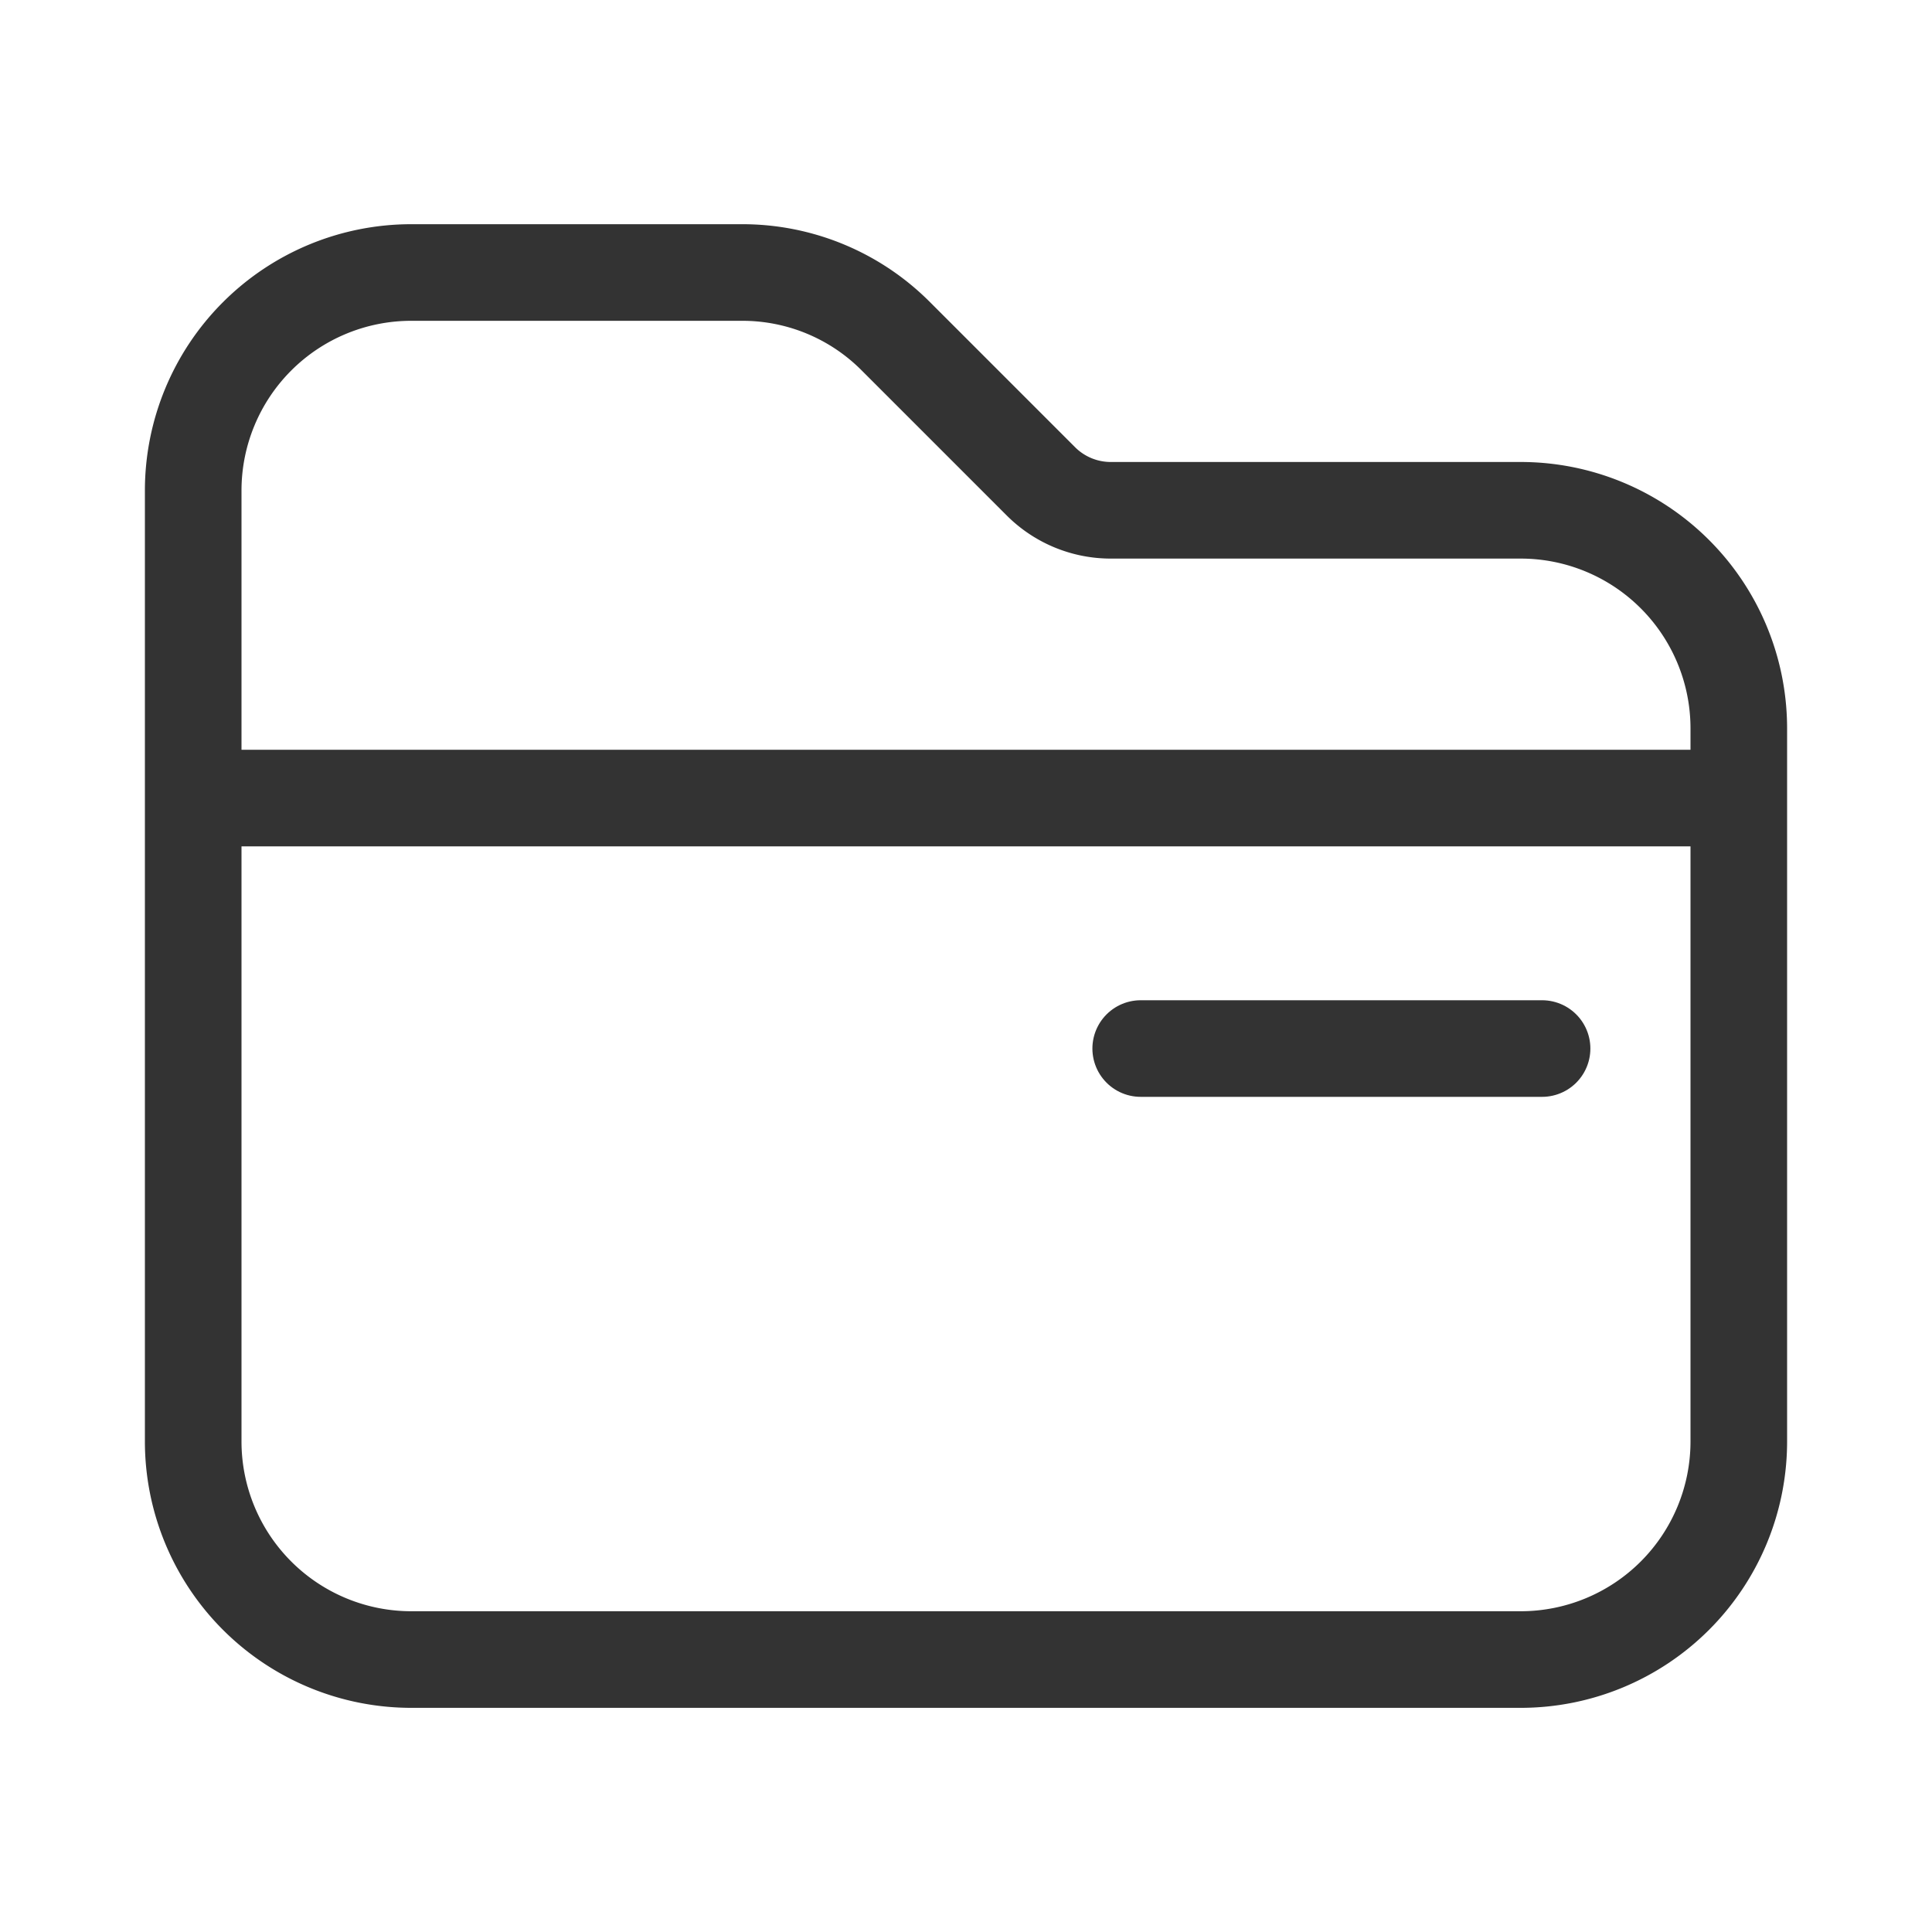 <svg id="icon_memory" xmlns="http://www.w3.org/2000/svg" xmlns:xlink="http://www.w3.org/1999/xlink" width="40" height="40" viewBox="0 0 40 40">
  <defs>
    <clipPath id="clip-path">
      <rect id="長方形_2002" data-name="長方形 2002" width="40" height="40" fill="none"/>
    </clipPath>
  </defs>
  <g id="グループ_3670" data-name="グループ 3670">
    <g id="グループ_3669" data-name="グループ 3669" clip-path="url(#clip-path)">
      <path id="パス_5584" data-name="パス 5584" d="M4,10.154A4.515,4.515,0,0,1,8.514,5.642h6.845A4.481,4.481,0,0,1,18.55,6.965l3,3a2.045,2.045,0,0,0,1.451.6h8.486A4.516,4.516,0,0,1,36,15.077V29.846a4.516,4.516,0,0,1-4.513,4.513H8.513A4.516,4.516,0,0,1,4,29.846V10.154Z" fill="none" stroke="#333" stroke-linecap="round" stroke-linejoin="round" stroke-width="2"/>
      <line id="線_438" data-name="線 438" x2="30.94" transform="translate(4.232 16.523)" fill="none" stroke="#333" stroke-linecap="round" stroke-linejoin="round" stroke-width="2"/>
      <line id="線_439" data-name="線 439" x2="8.31" transform="translate(23.617 21.709)" fill="none" stroke="#333" stroke-linecap="round" stroke-linejoin="round" stroke-width="2"/>
    </g>
  </g>
</svg>
